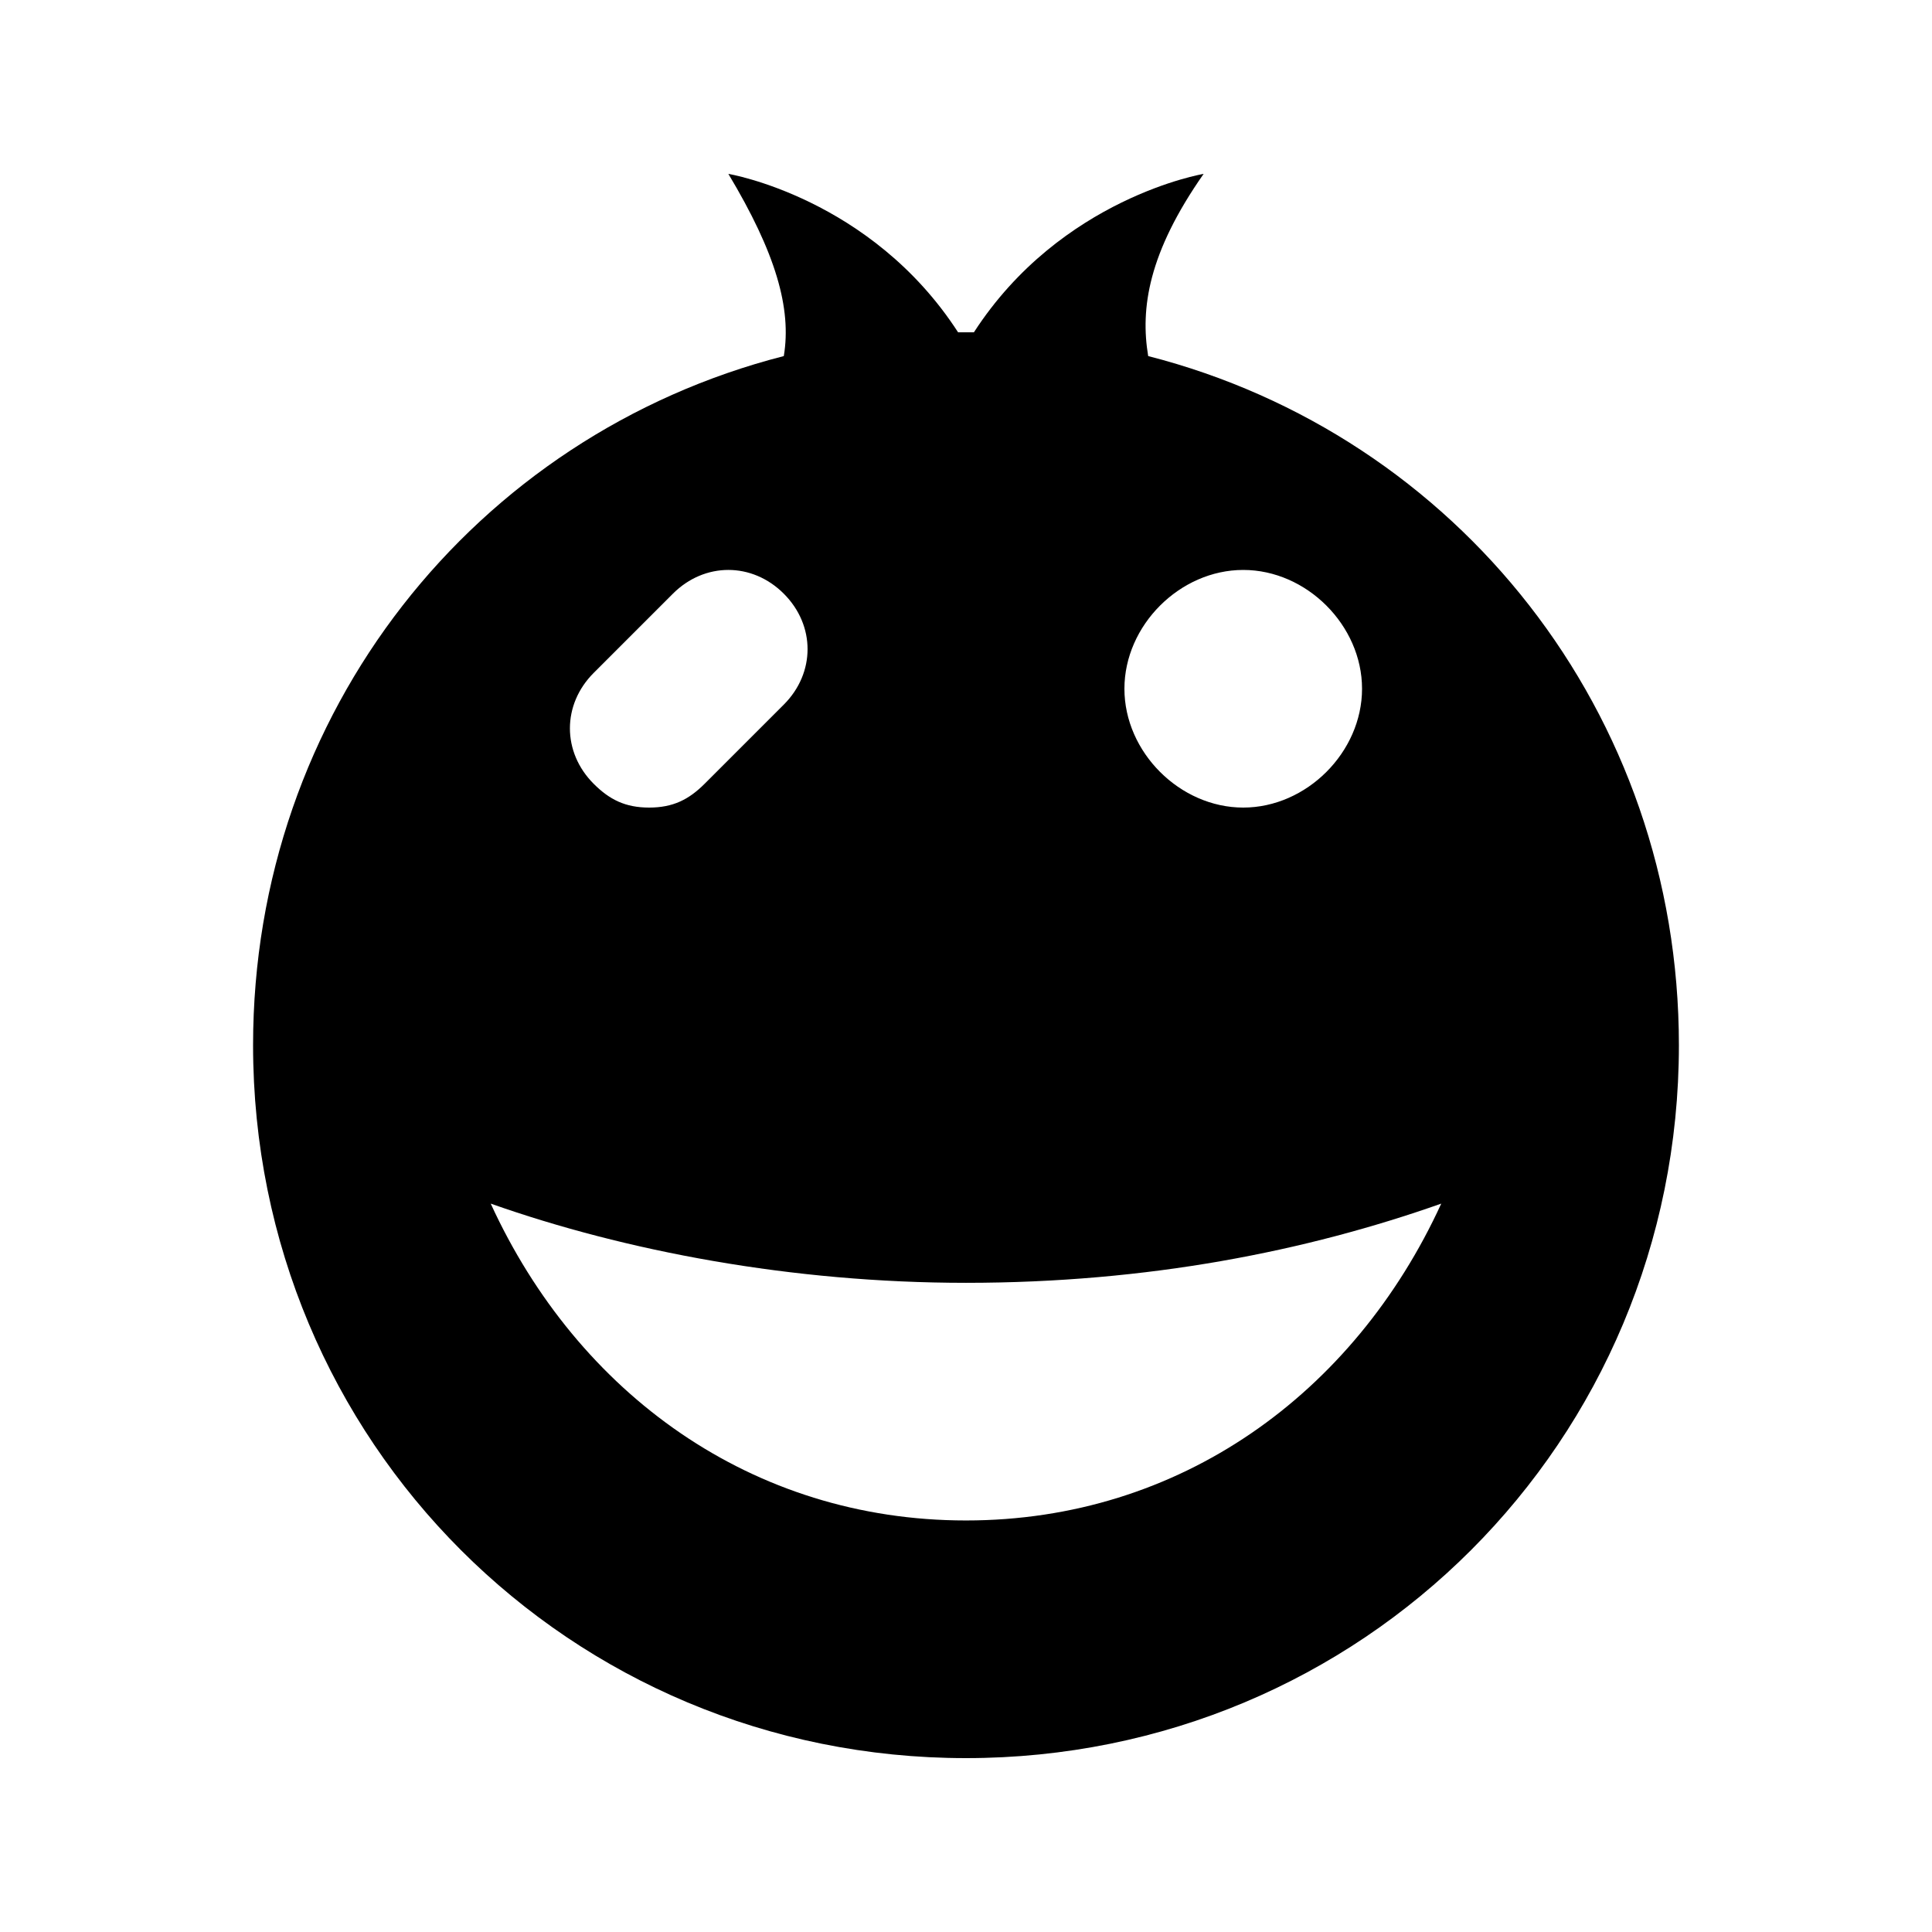 <?xml version="1.0" encoding="UTF-8"?>
<!-- Uploaded to: ICON Repo, www.svgrepo.com, Generator: ICON Repo Mixer Tools -->
<svg fill="#000000" width="800px" height="800px" version="1.1" viewBox="144 144 512 512" xmlns="http://www.w3.org/2000/svg">
 <path d="m448.28 238.36c-2.102-12.594 0-27.289 14.695-48.281 0 0-37.785 6.297-60.879 41.984h-4.195c-23.094-35.688-60.879-41.984-60.879-41.984 12.594 20.992 16.793 35.688 14.695 48.281-81.871 20.992-140.65 94.465-140.65 182.63 0 104.96 83.969 188.93 188.93 188.93s188.93-83.969 188.93-188.93c-0.004-88.168-58.781-161.64-140.65-182.63zm25.191 56.68c16.793 0 31.484 14.695 31.484 31.488 0 16.793-14.691 31.488-31.484 31.488-16.797 0-31.488-14.695-31.488-31.488 0-16.793 14.691-31.488 31.488-31.488zm-172.14 27.289 20.992-20.992c8.398-8.398 20.992-8.398 29.391 0 8.398 8.398 8.398 20.992 0 29.391l-20.992 20.992c-4.199 4.195-8.398 6.297-14.695 6.297s-10.496-2.102-14.695-6.301c-8.398-8.395-8.398-20.988 0-29.387zm98.664 224.61c-56.68 0-102.86-33.586-125.95-83.969 35.688 12.594 79.77 20.992 125.95 20.992 48.281 0 90.266-8.398 125.95-20.992-23.094 50.383-69.277 83.969-125.95 83.969z"/>
</svg>